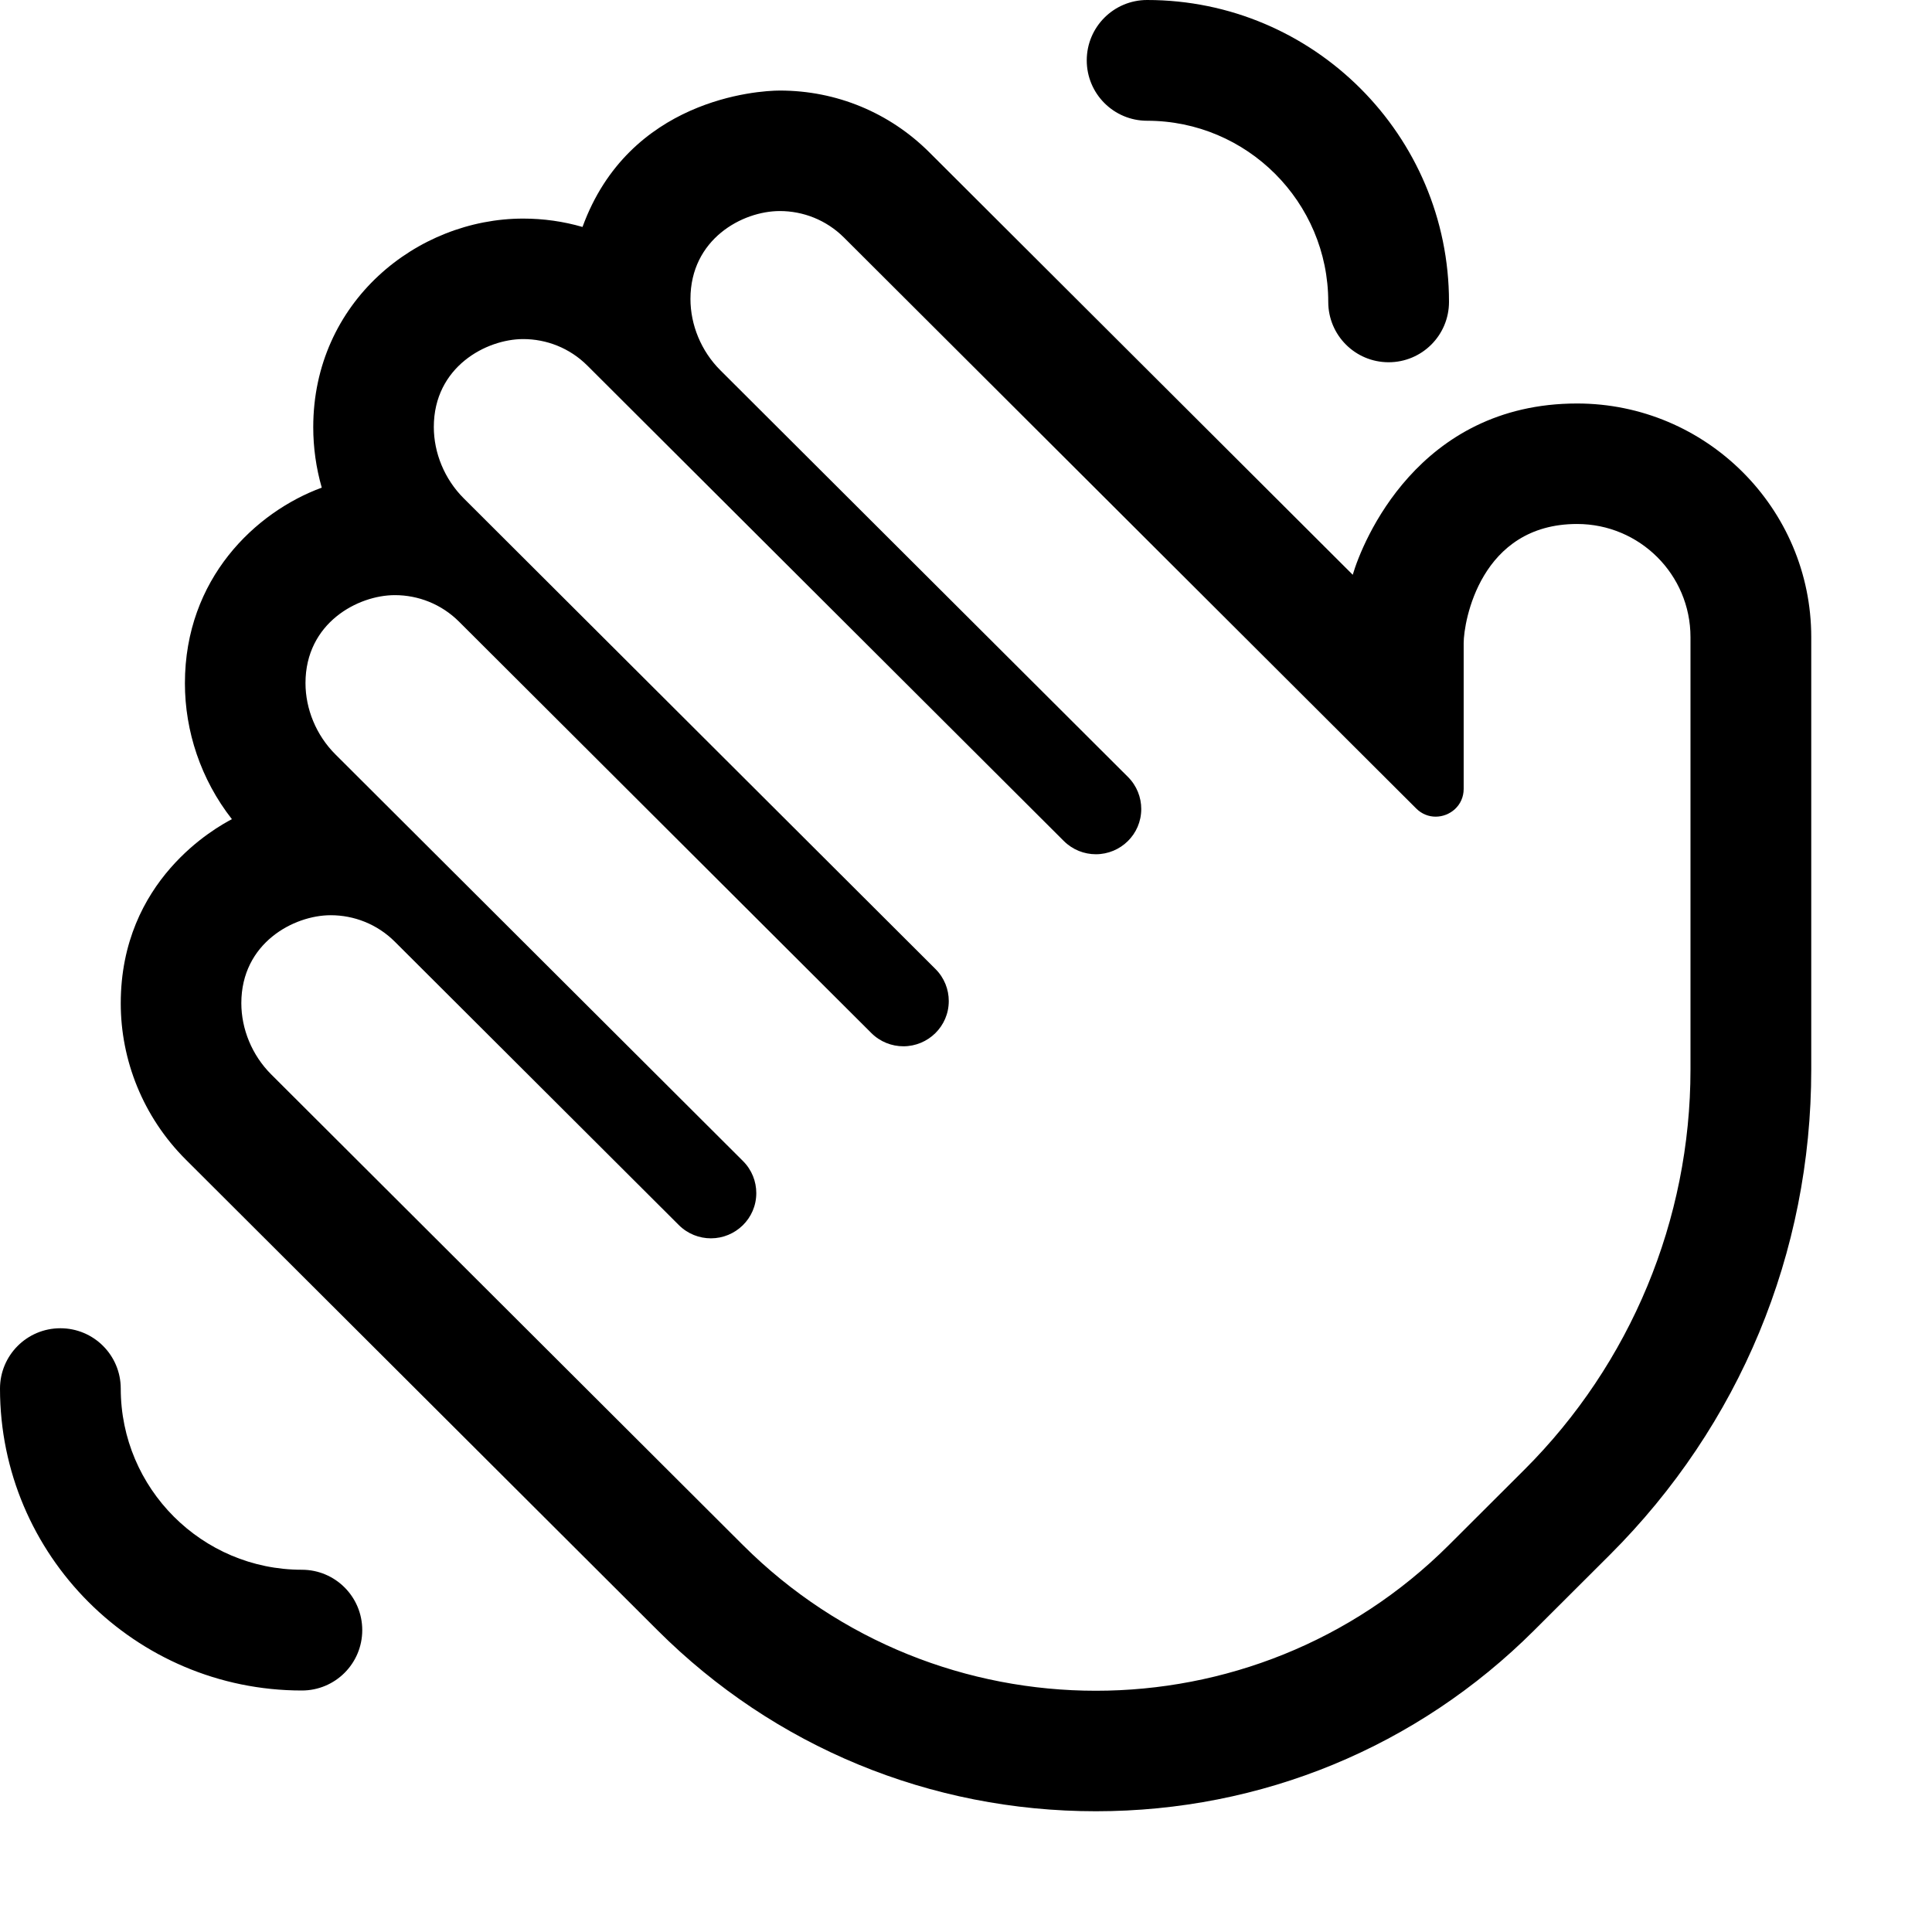 <svg xmlns="http://www.w3.org/2000/svg" viewBox="0 0 512 512"><!-- Font Awesome Pro 6.0.0-alpha2 by @fontawesome - https://fontawesome.com License - https://fontawesome.com/license (Commercial License) --><path d="M304 32C330.469 32 352 53.531 352 80C352 88.844 359.156 96 368 96S384 88.844 384 80C384 35.891 348.125 0 304 0C295.156 0 288 7.156 288 16S295.156 32 304 32ZM417.942 106.93C375.721 106.93 361.009 143.745 358.491 152.322L246.293 40.377C235.701 29.814 221.629 23.998 206.66 23.998C200.692 23.998 166.712 26.268 154.371 60.146C149.328 58.684 144.047 57.928 138.649 57.928C110.452 57.928 83.013 80.036 83.013 113.221C83.013 118.597 83.768 123.993 85.268 129.23C67.733 135.674 49.005 153.333 49.005 181.081C49.005 193.754 53.2 206.537 61.457 217.086C57.268 219.295 32 233.188 32 265.909C32 280.838 37.823 295.919 49.25 307.316L174.274 432.061C205.256 462.975 246.504 480 290.42 480S375.586 462.975 406.567 432.061L426.608 412.064C461.037 377.711 480 332.033 480 283.447V168.848C480 134.707 452.16 106.93 417.942 106.93ZM447.996 283.447C447.996 323.217 432.162 361.363 403.977 389.486L383.938 409.482C358.155 435.207 324.287 448.068 290.42 448.068S222.688 435.207 196.905 409.482L71.877 284.732C66.769 279.638 63.955 272.689 63.955 265.848C63.955 249.91 77.862 242.543 87.641 242.543C93.793 242.543 99.95 244.885 104.643 249.568L179.901 324.658C182.248 326.998 185.326 328.17 188.403 328.17C194.867 328.17 200.425 322.975 200.425 316.176C200.425 313.105 199.251 310.035 196.905 307.693L88.881 199.914C83.773 194.817 80.958 187.864 80.958 181.021C80.958 165.085 94.86 157.717 104.643 157.717C110.797 157.717 116.951 160.061 121.647 164.744L230.912 273.764C233.258 276.104 236.334 277.277 239.412 277.277C245.919 277.277 251.434 272.037 251.434 265.281C251.434 262.21 250.26 259.141 247.912 256.799L122.891 132.059C117.782 126.959 114.966 120.005 114.966 113.161C114.966 97.225 128.871 89.859 138.649 89.859C144.803 89.859 150.957 92.201 155.653 96.885L281.918 222.869C284.266 225.211 287.344 226.383 290.42 226.383C296.943 226.383 302.443 221.134 302.443 214.387C302.443 211.317 301.27 208.246 298.924 205.902L190.903 98.125C185.794 93.027 182.978 86.075 182.978 79.231C182.978 63.399 196.692 55.93 206.66 55.93C212.815 55.93 218.967 58.273 223.664 62.957L375.303 214.254C376.803 215.754 378.651 216.424 380.461 216.424C384.252 216.424 387.889 213.486 387.889 209.053V170.43C387.889 164.78 392.281 138.861 417.943 138.861C434.549 138.861 447.996 152.279 447.996 168.848V283.447ZM80 416C53.531 416 32 394.469 32 368C32 359.156 24.844 352 16 352S0 359.156 0 368C0 412.125 35.875 448 80 448C88.844 448 96 440.844 96 432S88.844 416 80 416Z"/></svg>